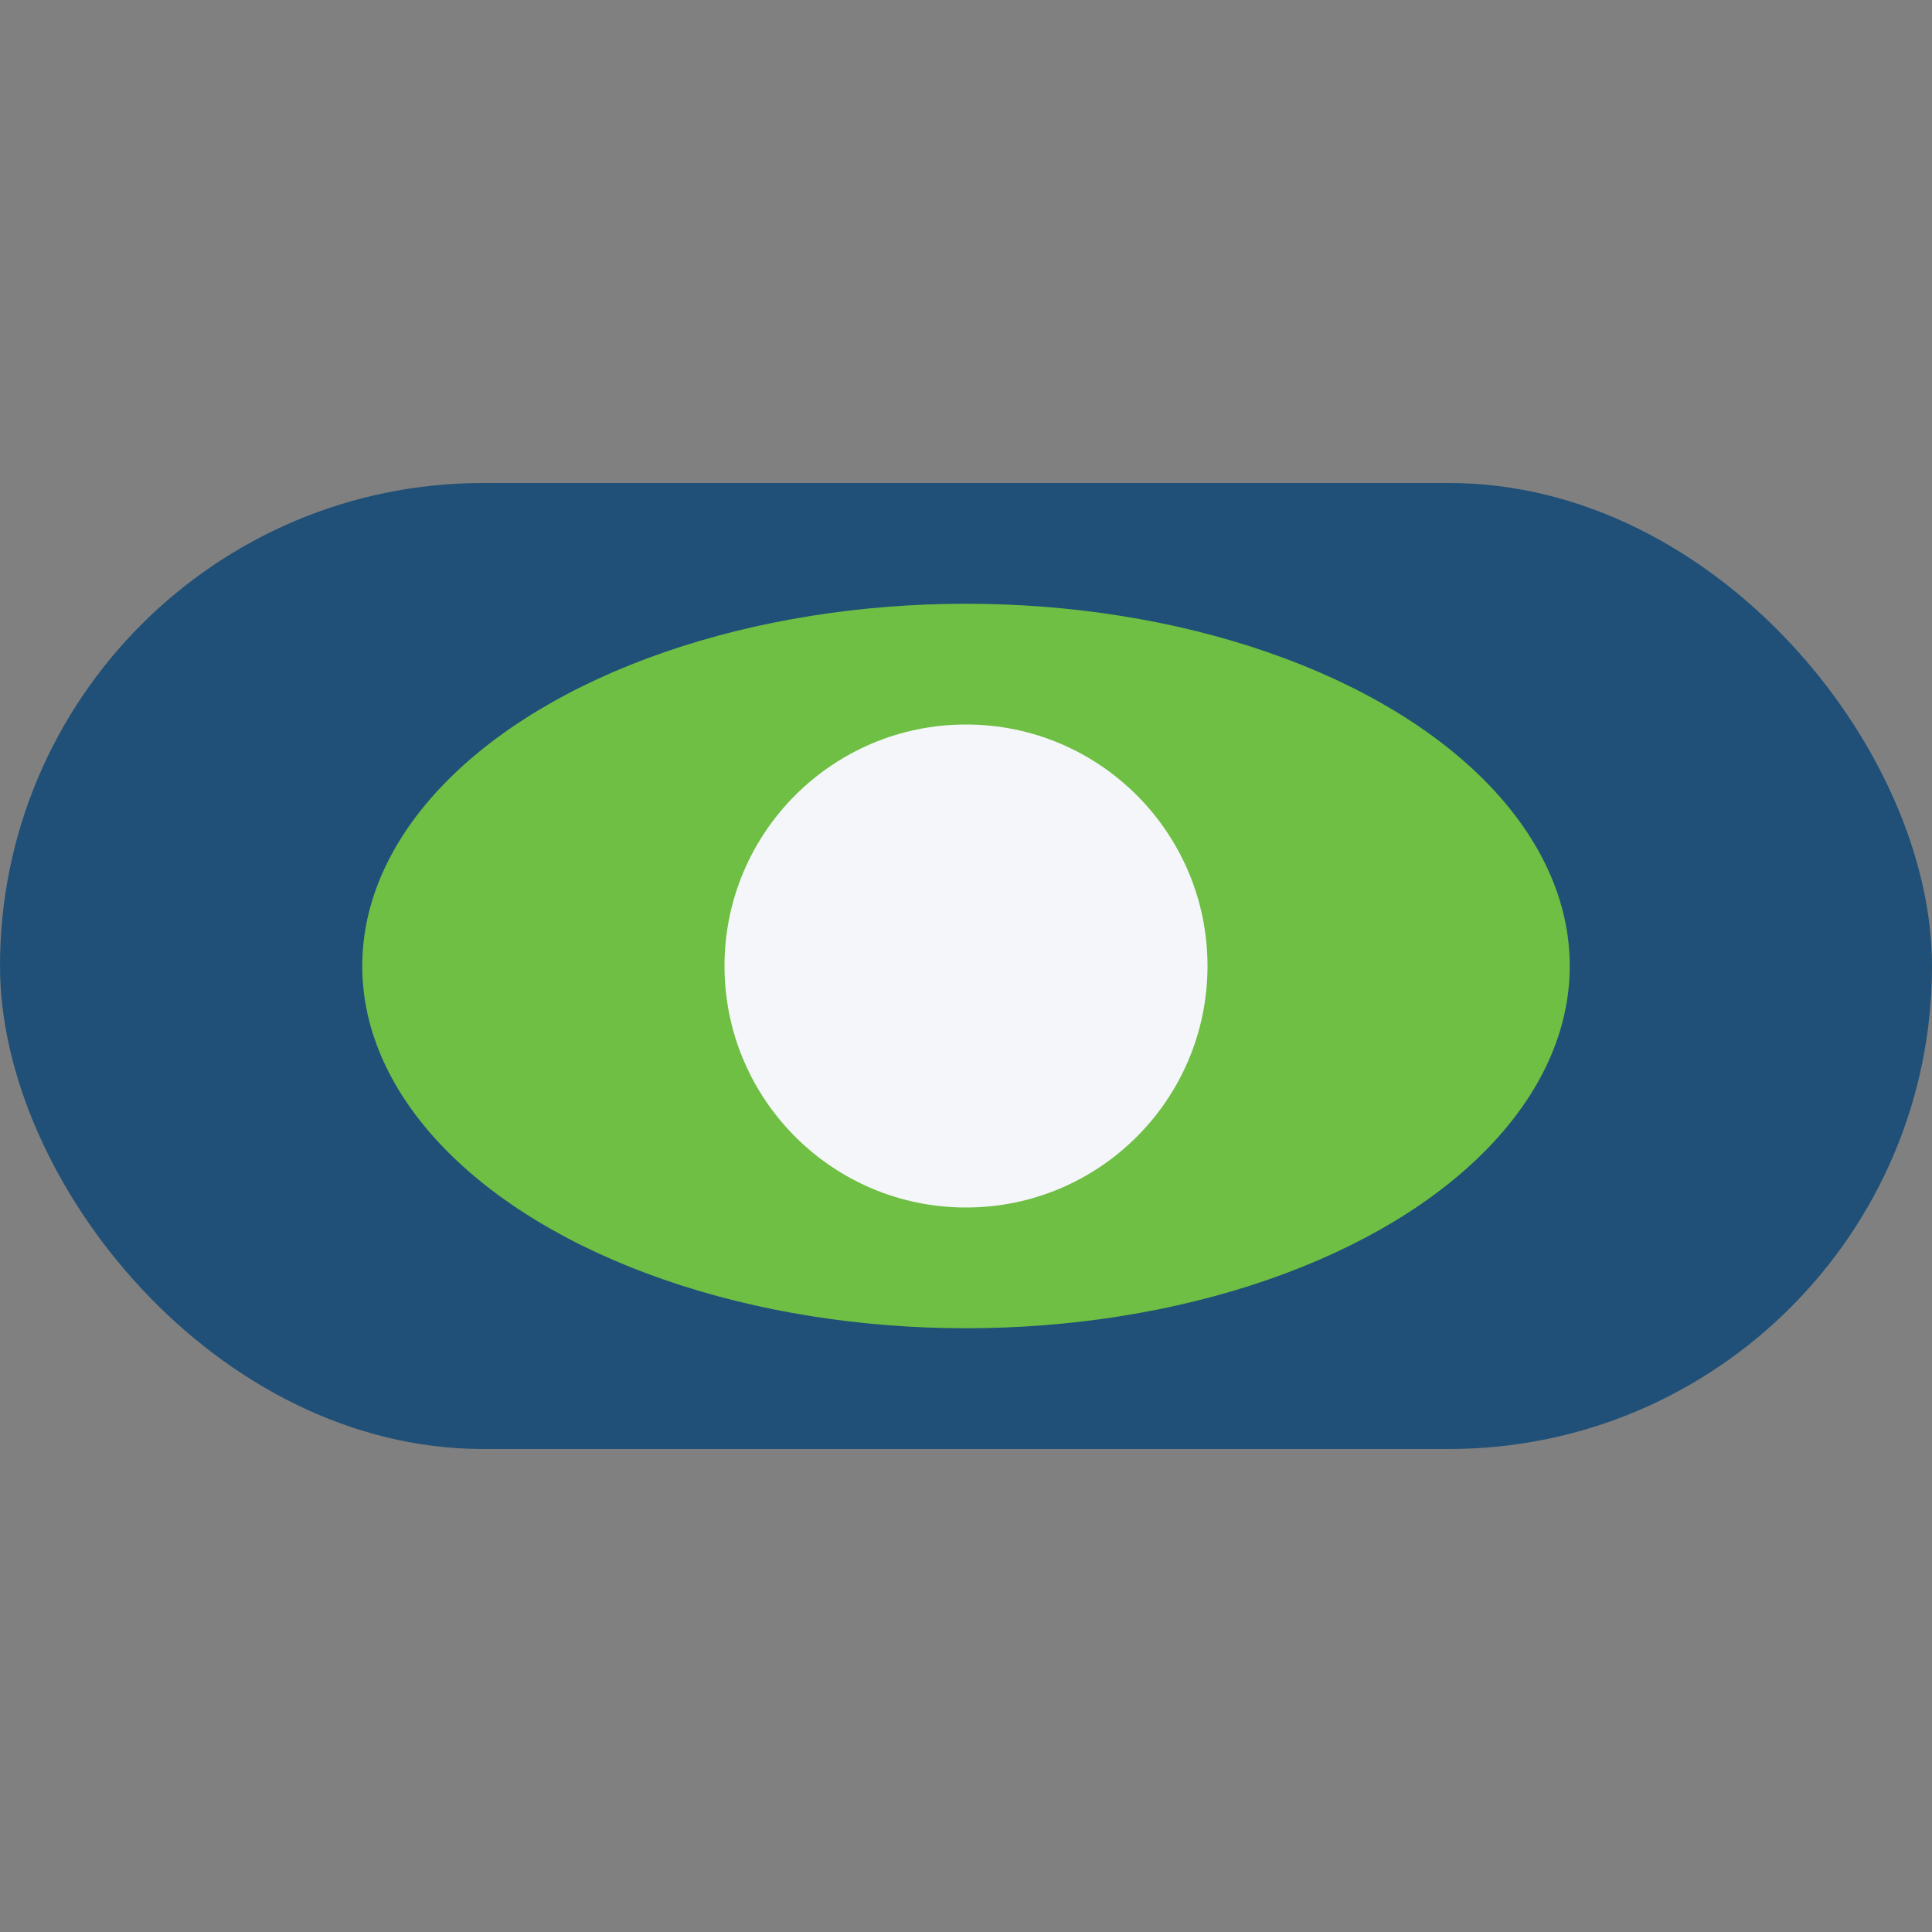 <?xml version="1.0" encoding="UTF-8"?>
<svg xmlns="http://www.w3.org/2000/svg" width="32" height="32" viewBox="0 0 32 32"><rect x="0" y="0" width="32" height="32" fill="#808080" stroke="none"/><rect x="0" y="8" width="32" height="16" rx="8" fill="#205077"/><ellipse cx="16" cy="16" rx="10" ry="6" fill="#6EBF44"/><circle cx="16" cy="16" r="4" fill="#F4F6F9"/></svg>